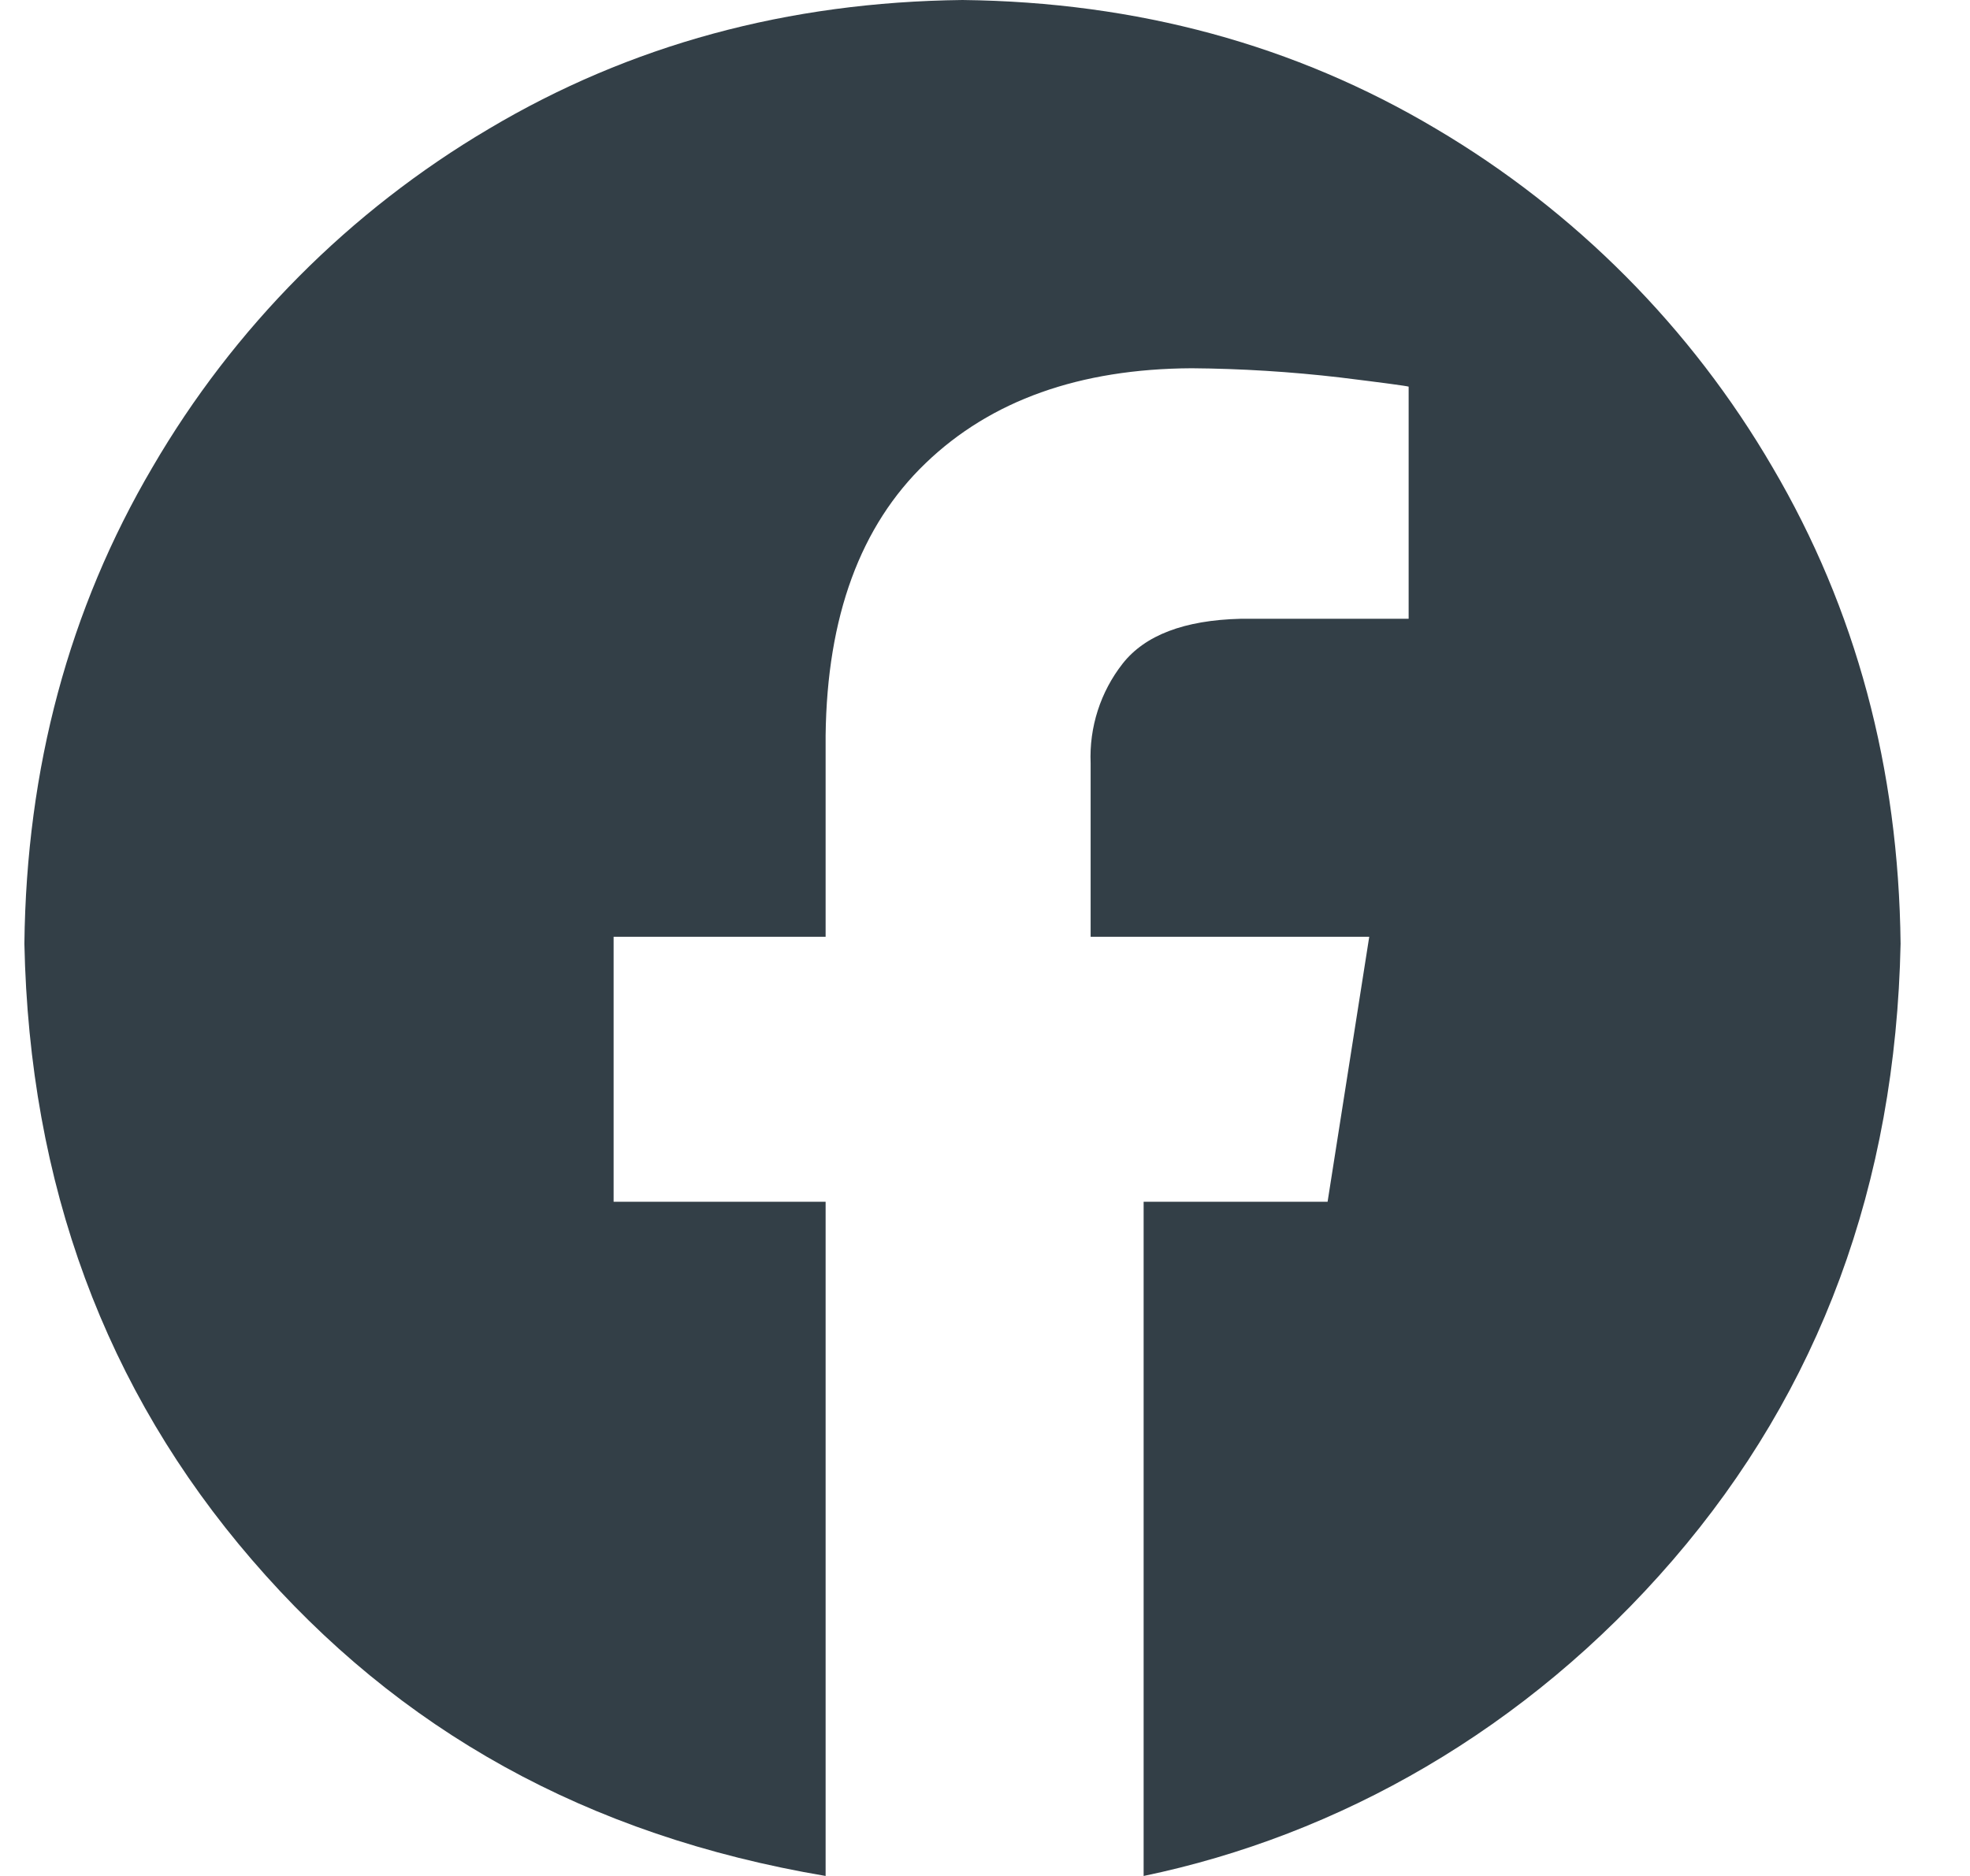 <svg width="21" height="20" viewBox="0 0 21 20" fill="none" xmlns="http://www.w3.org/2000/svg">
<path fill-rule="evenodd" clip-rule="evenodd" d="M10.26 0C12.122 0.021 13.805 0.479 15.308 1.373C16.792 2.25 18.027 3.492 18.895 4.982C19.784 6.494 20.239 8.187 20.26 10.061C20.207 12.625 19.398 14.815 17.834 16.63C16.269 18.446 14.265 19.569 12.191 20V12.812H14.152L14.596 9.987H11.626V8.137C11.61 7.753 11.731 7.376 11.968 7.074C12.206 6.772 12.624 6.612 13.223 6.597H15.016V4.122C14.99 4.114 14.746 4.081 14.283 4.024C13.759 3.963 13.231 3.93 12.703 3.926C11.508 3.932 10.562 4.269 9.867 4.938C9.171 5.606 8.816 6.574 8.801 7.84V9.987H6.541V12.812H8.801V20C6.254 19.569 4.25 18.446 2.686 16.63C1.121 14.815 0.313 12.625 0.26 10.061C0.281 8.187 0.736 6.494 1.625 4.982C2.492 3.492 3.727 2.25 5.212 1.373C6.715 0.479 8.397 0.021 10.26 0Z" fill="#333F47"/>
</svg>
